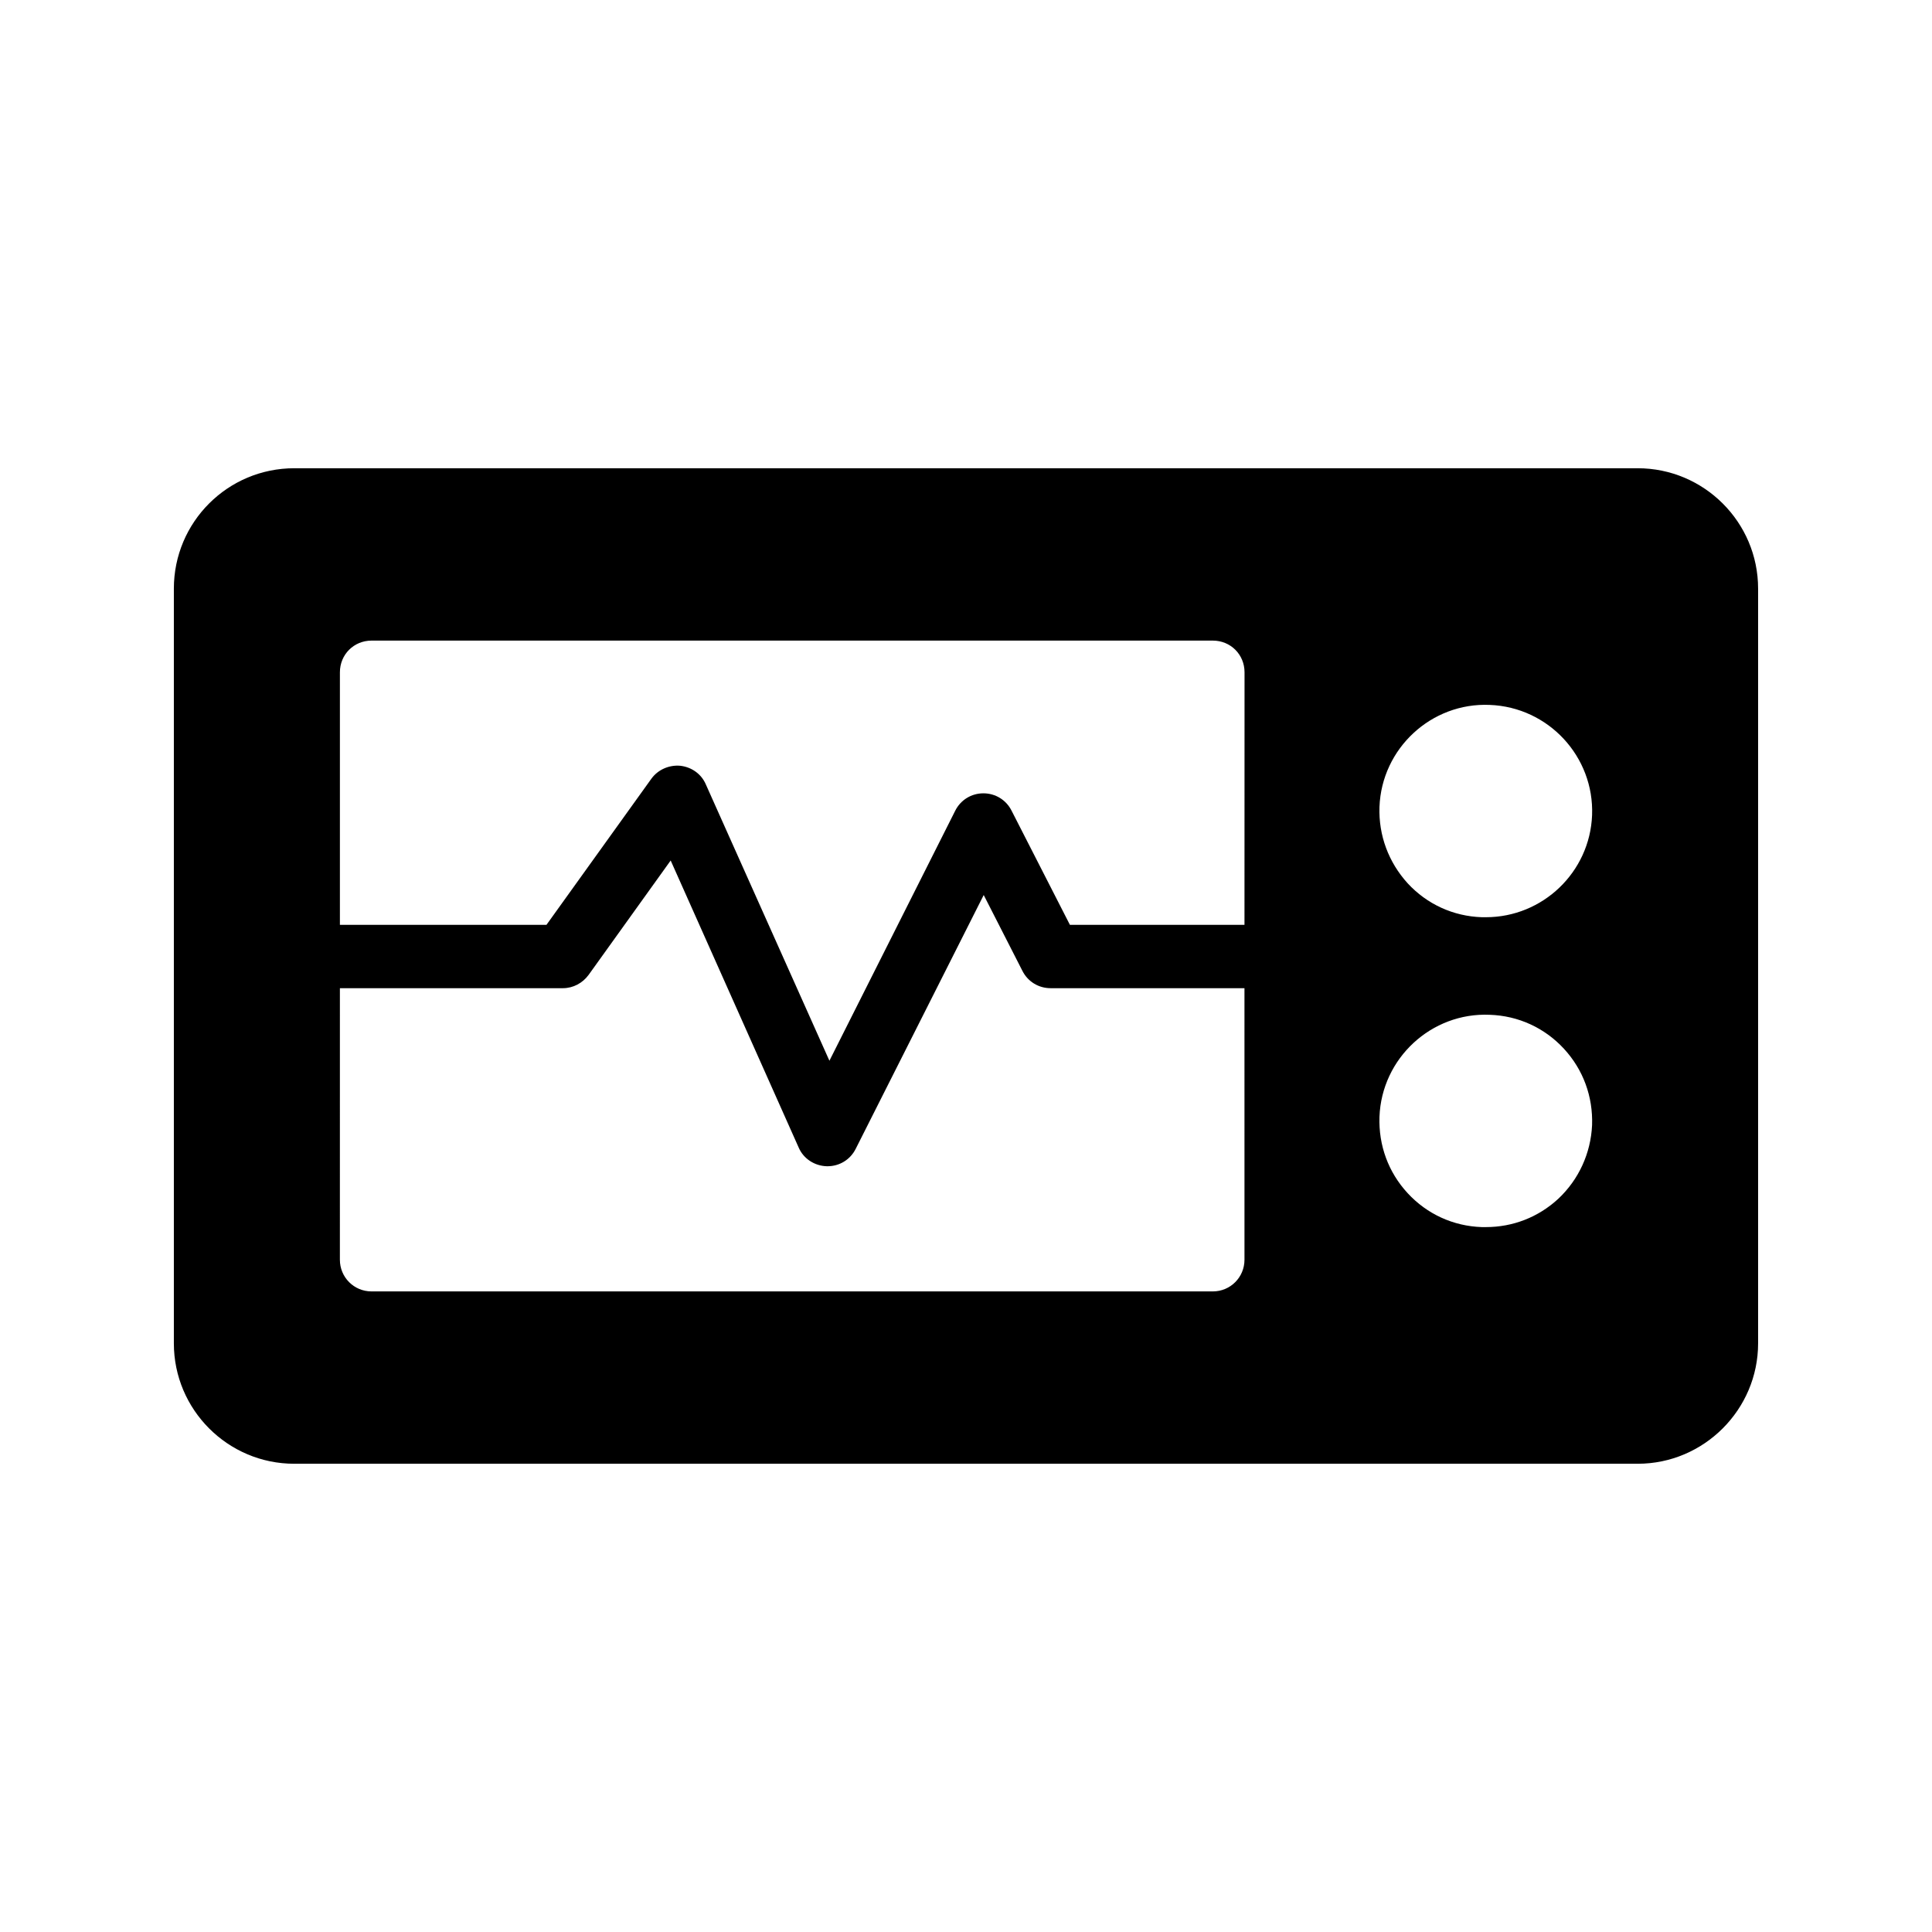 <?xml version="1.0" encoding="UTF-8"?>
<!-- Uploaded to: SVG Repo, www.svgrepo.com, Generator: SVG Repo Mixer Tools -->
<svg fill="#000000" width="800px" height="800px" version="1.1" viewBox="144 144 512 512" xmlns="http://www.w3.org/2000/svg">
 <path d="m578.01 268.09h-356.03c-17.633 0-31.906 14.273-31.906 31.906v200.01c0 17.551 14.273 31.906 31.906 31.906h356.03c17.551 0 31.906-14.359 31.906-31.906v-200.01c0-17.633-14.355-31.906-31.906-31.906zm-104.21 209.75c0 4.617-3.695 8.398-8.398 8.398h-222.93c-4.703 0-8.398-3.777-8.398-8.398l0.004-71.961h59.113c2.688 0 5.207-1.344 6.801-3.527l21.746-30.312 33.922 76.074c1.258 2.938 4.199 4.871 7.473 4.953h0.168c3.191 0 6.047-1.762 7.473-4.617l33.922-67.258 10.242 20.07c1.426 2.856 4.281 4.617 7.473 4.617h51.387zm0-88.754h-46.266l-15.449-30.23c-1.426-2.856-4.281-4.617-7.473-4.617-3.191 0-6.047 1.762-7.473 4.617l-33.336 66.25-32.746-73.219c-1.176-2.769-3.777-4.617-6.801-4.953-2.938-0.25-5.879 1.008-7.641 3.441l-27.793 38.711h-54.746v-66.922c0-4.703 3.695-8.398 8.398-8.398h222.94c4.703 0 8.398 3.695 8.398 8.398zm83.129 72.633c-5.289 4.871-12.008 7.473-19.145 7.473h-1.09c-7.559-0.25-14.527-3.441-19.648-8.984-5.121-5.543-7.727-12.68-7.473-20.238 0.586-15.535 13.77-27.711 29.223-27.039 7.559 0.25 14.527 3.441 19.648 8.984 5.121 5.543 7.727 12.68 7.473 20.238-0.34 7.477-3.527 14.445-8.988 19.566zm-19.145-74.648h-1.09c-7.559-0.25-14.527-3.441-19.648-8.984-5.039-5.543-7.727-12.68-7.473-20.238 0.586-15.535 13.77-27.711 29.223-27.039 15.535 0.586 27.711 13.688 27.121 29.223-0.59 15.117-13.102 27.039-28.133 27.039z"/>
</svg>
